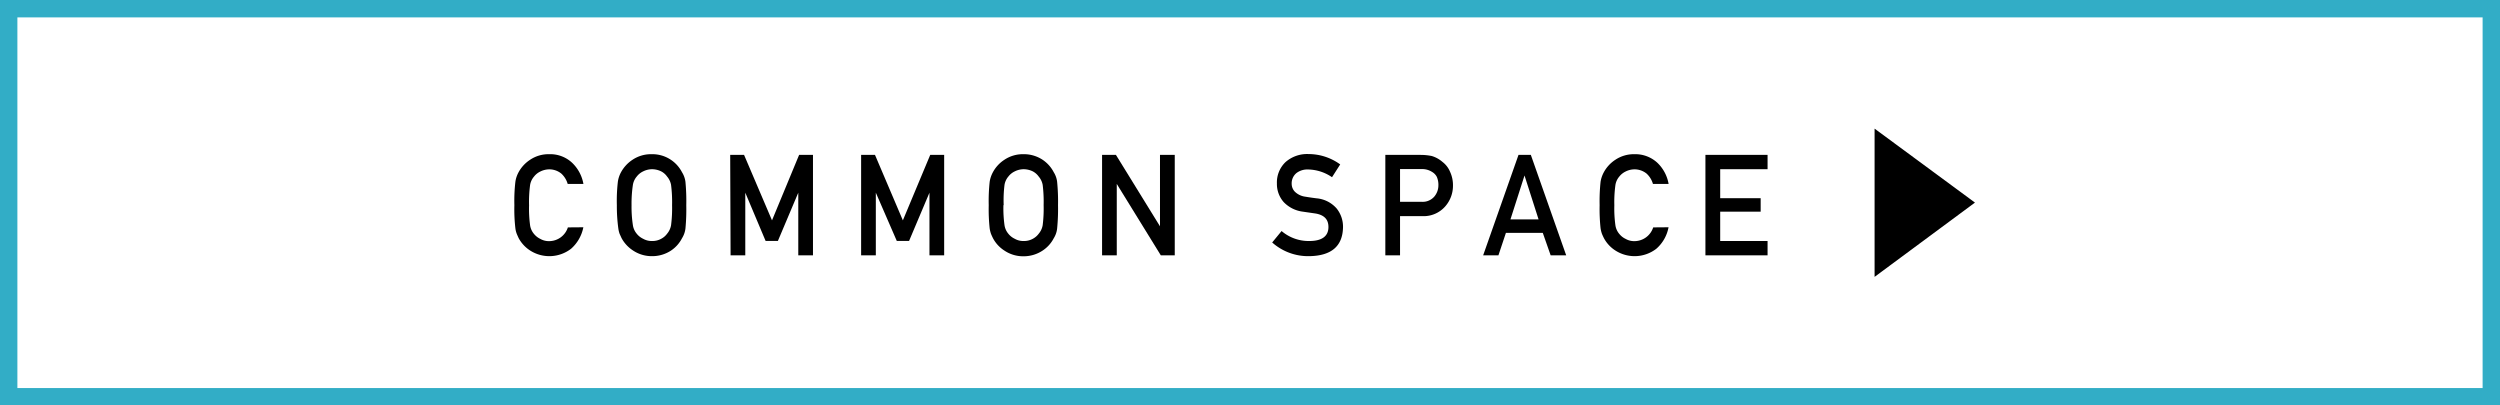 <svg xmlns="http://www.w3.org/2000/svg" width="391.06" height="63.42" viewBox="0 0 391.06 63.42"><rect x="0" y="0" width="391.06" height="63.42" fill="#333333" stroke="none"/><defs><style>.cls-1{fill:#fff;stroke:#32adc6;stroke-miterlimit:10;stroke-width:2.72px;}</style></defs><g id="レイヤー_2" data-name="レイヤー 2"><g id="obj"><rect class="cls-1" x="1.36" y="1.36" width="388.34" height="60.7"/><path d="M91.25,35.55a6,6,0,0,1-1.92,3.36,5.56,5.56,0,0,1-6.43.26,5.33,5.33,0,0,1-1.77-1.92c-.11-.24-.21-.46-.3-.68a3.66,3.66,0,0,1-.21-.84,26,26,0,0,1-.16-3.64,26,26,0,0,1,.16-3.67,4.46,4.46,0,0,1,.51-1.5A5.4,5.4,0,0,1,82.91,25a5.16,5.16,0,0,1,3-.88,5,5,0,0,1,3.59,1.35,6,6,0,0,1,1.76,3.3H88.8a3.5,3.5,0,0,0-1-1.62,3,3,0,0,0-1.88-.66,3.18,3.18,0,0,0-1.4.34,2.73,2.73,0,0,0-1,.81,2.66,2.66,0,0,0-.6,1.3,19.92,19.92,0,0,0-.16,3.17,19.47,19.47,0,0,0,.16,3.14,2.68,2.68,0,0,0,.6,1.33,2.89,2.89,0,0,0,1,.79,2.72,2.72,0,0,0,1.4.35,3.09,3.09,0,0,0,2.91-2.15Z"/><path d="M96.49,32.09a25.93,25.93,0,0,1,.16-3.67,4.45,4.45,0,0,1,.51-1.51A5.44,5.44,0,0,1,98.93,25a5.19,5.19,0,0,1,3-.88,5.21,5.21,0,0,1,4.75,2.82,3.73,3.73,0,0,1,.54,1.5,31.83,31.83,0,0,1,.13,3.67,31.79,31.79,0,0,1-.13,3.64,3.72,3.72,0,0,1-.54,1.52A5.11,5.11,0,0,1,105,39.17a5.34,5.34,0,0,1-3,.9,5.28,5.28,0,0,1-3-.9,5.33,5.33,0,0,1-1.77-1.92l-.31-.68a4.33,4.33,0,0,1-.2-.84A26,26,0,0,1,96.49,32.09Zm2.3,0A19.1,19.1,0,0,0,99,35.23a2.68,2.68,0,0,0,.6,1.33,2.79,2.79,0,0,0,1,.79,2.72,2.72,0,0,0,1.4.35,2.83,2.83,0,0,0,1.43-.35,2.64,2.64,0,0,0,.92-.79,2.79,2.79,0,0,0,.62-1.33,20.75,20.75,0,0,0,.16-3.14,21.24,21.24,0,0,0-.16-3.17,2.77,2.77,0,0,0-.62-1.3,2.59,2.59,0,0,0-.92-.81,3.31,3.31,0,0,0-1.43-.34,3.18,3.18,0,0,0-1.4.34,2.73,2.73,0,0,0-1,.81,2.66,2.66,0,0,0-.6,1.3A19.55,19.55,0,0,0,98.79,32.09Z"/><path d="M114.22,24.23h2.17l4.37,10.24L125,24.23h2.17V39.94h-2.3v-9.8h0l-3.19,7.55h-1.92l-3.18-7.55h0v9.8h-2.3Z"/><path d="M134.7,24.23h2.17l4.36,10.24,4.28-10.24h2.18V39.94h-2.3v-9.8h0l-3.19,7.55h-1.92L137,30.14h0v9.8h-2.3Z"/><path d="M154.66,32.09a28.22,28.22,0,0,1,.15-3.67,4.66,4.66,0,0,1,.52-1.51A5.34,5.34,0,0,1,157.1,25a5.18,5.18,0,0,1,3-.88,5.29,5.29,0,0,1,3,.88,5.24,5.24,0,0,1,1.73,1.94,3.59,3.59,0,0,1,.53,1.5,31.07,31.07,0,0,1,.14,3.67,31,31,0,0,1-.14,3.64,3.58,3.58,0,0,1-.53,1.52,5.11,5.11,0,0,1-1.73,1.92,5.38,5.38,0,0,1-3,.9,5.27,5.27,0,0,1-3-.9,5.16,5.16,0,0,1-1.77-1.92c-.12-.24-.22-.46-.31-.68a5.11,5.11,0,0,1-.21-.84A28.3,28.3,0,0,1,154.66,32.09Zm2.3,0a19.1,19.1,0,0,0,.17,3.14,2.68,2.68,0,0,0,.6,1.33,2.79,2.79,0,0,0,1,.79,2.69,2.69,0,0,0,1.4.35,2.83,2.83,0,0,0,1.43-.35,2.74,2.74,0,0,0,.92-.79,2.79,2.79,0,0,0,.62-1.33,21.19,21.19,0,0,0,.15-3.14,21.68,21.68,0,0,0-.15-3.17,2.77,2.77,0,0,0-.62-1.3,2.68,2.68,0,0,0-.92-.81,3.31,3.31,0,0,0-1.43-.34,3.14,3.14,0,0,0-1.4.34,2.73,2.73,0,0,0-1,.81,2.66,2.66,0,0,0-.6,1.3A19.55,19.55,0,0,0,157,32.09Z"/><path d="M172.39,24.23h2.17l6.89,11.17h0V24.23h2.31V39.94h-2.18l-6.89-11.17h0V39.94h-2.3Z"/><path d="M200.47,36.14a6.52,6.52,0,0,0,4.33,1.56c2,0,3-.76,3-2.19,0-1.17-.64-1.87-2-2.11l-2-.29a5,5,0,0,1-3-1.5,4.27,4.27,0,0,1-1.06-2.91,4.4,4.4,0,0,1,1.33-3.33,5.1,5.1,0,0,1,3.64-1.27,8.41,8.41,0,0,1,4.93,1.62l-1.28,2a6.81,6.81,0,0,0-3.77-1.21,2.8,2.8,0,0,0-1.78.55,2.07,2.07,0,0,0-.76,1.71,1.78,1.78,0,0,0,.51,1.23,2.9,2.9,0,0,0,1.64.77c.42.07,1,.16,1.71.25a4.7,4.7,0,0,1,3.17,1.59,4.55,4.55,0,0,1,1,2.93Q210,40,204.77,40.07A8.47,8.47,0,0,1,199,37.93Z"/><path d="M216.7,24.23h5.51a9,9,0,0,1,1.74.17,4.54,4.54,0,0,1,1.69.93,3.71,3.71,0,0,1,1.17,1.51,5,5,0,0,1,.47,2.24,4.89,4.89,0,0,1-1.19,3.18,4.48,4.48,0,0,1-3.58,1.55H219v6.13h-2.3Zm2.3,7.34h3.42a2.41,2.41,0,0,0,1.94-.82A2.73,2.73,0,0,0,225,29a3.14,3.14,0,0,0-.25-1.34,1.91,1.91,0,0,0-.73-.76,2.84,2.84,0,0,0-1.65-.45H219Z"/><path d="M241.33,36.43h-5.77l-1.17,3.51H232l5.53-15.71h1.93l5.53,15.71h-2.43Zm-.66-2.11-2.2-6.87h0l-2.2,6.87Z"/><path d="M261,35.55a5.89,5.89,0,0,1-1.91,3.36,5.56,5.56,0,0,1-6.43.26,5.24,5.24,0,0,1-1.77-1.92c-.12-.24-.22-.46-.31-.68a5.11,5.11,0,0,1-.21-.84,28.3,28.3,0,0,1-.15-3.64,28.32,28.32,0,0,1,.15-3.67,4.69,4.69,0,0,1,.52-1.5A5.37,5.37,0,0,1,252.67,25a5.19,5.19,0,0,1,3-.88,5.08,5.08,0,0,1,3.59,1.35,6,6,0,0,1,1.75,3.3h-2.45a3.48,3.48,0,0,0-1-1.62,3,3,0,0,0-1.88-.66,3.14,3.14,0,0,0-1.4.34,2.86,2.86,0,0,0-1,.81,2.65,2.65,0,0,0-.59,1.3,19.55,19.55,0,0,0-.17,3.17,19.1,19.1,0,0,0,.17,3.14,2.68,2.68,0,0,0,.6,1.33,2.79,2.79,0,0,0,1,.79,2.69,2.69,0,0,0,1.4.35,3.09,3.09,0,0,0,2.91-2.15Z"/><path d="M266.77,24.23h9.72v2.24h-7.41V31h6.33v2.11h-6.33V37.7h7.41v2.24h-9.72Z"/><path d="M293.23,20.12l15.7,11.57-15.7,11.62Z"/></g></g></svg>
